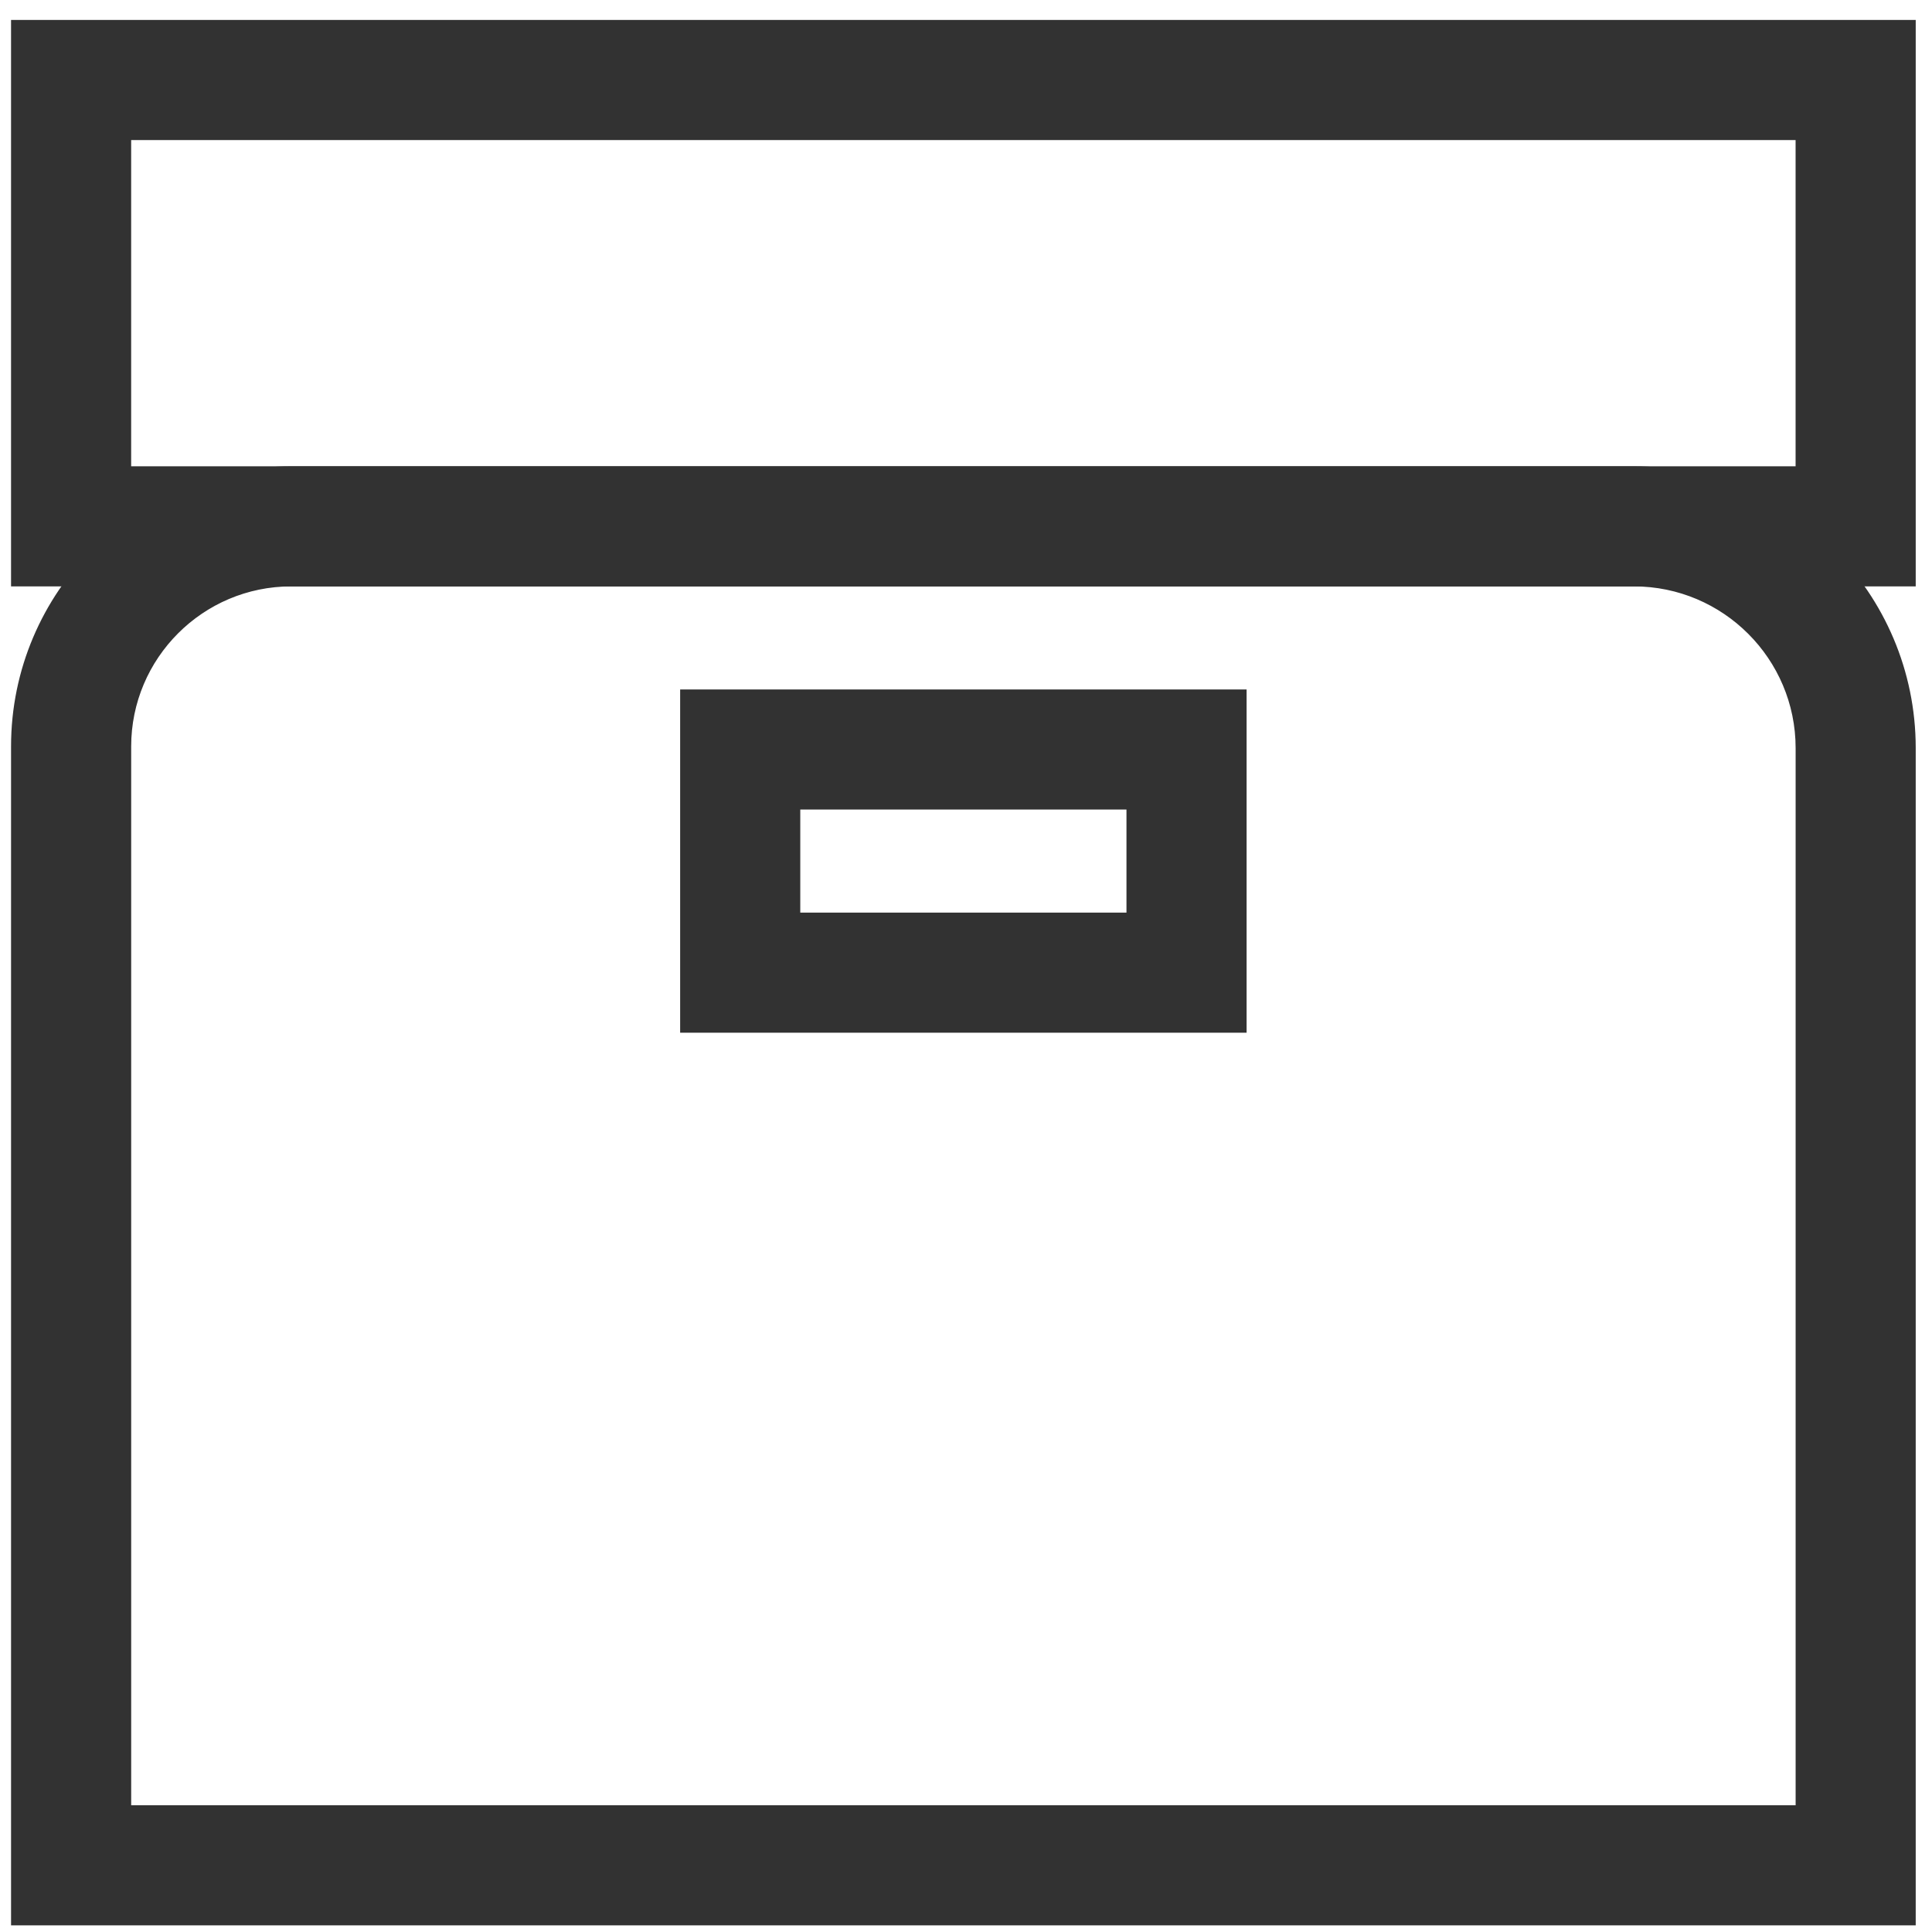 <svg width="68px" height="68px" viewBox="1170 2489 68 68" version="1.1" xmlns="http://www.w3.org/2000/svg" xmlns:xlink="http://www.w3.org/1999/xlink">
    <!-- Generator: Sketch 41.2 (35397) - http://www.bohemiancoding.com/sketch -->
    <desc>Created with Sketch.</desc>
    <defs></defs>
    <g id="Group-7" stroke="none" stroke-width="1" fill="none" fill-rule="evenodd" transform="translate(1170, 2489)">
        <path d="M4.366,63.789 L63.45,63.789 L63.45,26.33 C63.45,23.054 60.784,20.389 57.508,20.389 L10.249,20.389 C7.005,20.389 4.366,23.028 4.366,26.272 L4.366,63.789 Z M67.176,67.516 L0.639,67.516 L0.639,26.272 C0.639,20.973 4.95,16.662 10.249,16.662 L57.508,16.662 C62.839,16.662 67.176,20.999 67.176,26.33 L67.176,67.516 Z" id="Fill-88" fill="#323232"></path>
        <path d="M4.617,63.539 L63.2,63.539 L63.2,26.33 C63.2,23.191 60.647,20.639 57.508,20.639 L10.249,20.639 C7.144,20.639 4.617,23.166 4.617,26.272 L4.617,63.539 Z M63.7,64.039 L4.117,64.039 L4.117,26.272 C4.117,22.891 6.867,20.139 10.249,20.139 L57.508,20.139 C60.922,20.139 63.7,22.916 63.7,26.33 L63.7,64.039 Z M0.888,67.266 L66.927,67.266 L66.927,26.33 C66.927,21.137 62.702,16.912 57.508,16.912 L10.249,16.912 C5.088,16.912 0.888,21.111 0.888,26.272 L0.888,67.266 Z M67.427,67.766 L0.389,67.766 L0.389,26.272 C0.389,20.835 4.811,16.412 10.249,16.412 L57.508,16.412 C62.977,16.412 67.427,20.861 67.427,26.33 L67.427,67.766 Z" id="Fill-89" fill="#323232"></path>
        <path d="M4.366,16.662 L63.45,16.662 L63.45,4.68 L4.366,4.68 L4.366,16.662 Z M0.64,20.389 L67.177,20.389 L67.177,0.953 L0.64,0.953 L0.64,20.389 Z" id="Fill-90" fill="#323232"></path>
        <path d="M4.616,16.412 L63.199,16.412 L63.199,4.93 L4.616,4.93 L4.616,16.412 Z M4.116,16.912 L63.699,16.912 L63.699,4.43 L4.116,4.43 L4.116,16.912 Z M0.889,20.139 L66.927,20.139 L66.927,1.202 L0.889,1.202 L0.889,20.139 Z M0.389,20.639 L67.427,20.639 L67.427,0.702 L0.389,0.702 L0.389,20.639 Z" id="Fill-91" fill="#323232"></path>
        <path d="M27.917,32.371 L39.899,32.371 L39.899,28.243 L27.917,28.243 L27.917,32.371 Z M24.19,36.098 L43.626,36.098 L43.626,24.517 L24.19,24.517 L24.19,36.098 Z" id="Fill-92" fill="#323232"></path>
        <path d="M28.167,32.121 L39.648,32.121 L39.648,28.493 L28.167,28.493 L28.167,32.121 Z M27.668,32.621 L40.149,32.621 L40.149,27.993 L27.668,27.993 L27.668,32.621 Z M24.44,35.848 L43.377,35.848 L43.377,24.767 L24.44,24.767 L24.44,35.848 Z M23.939,36.348 L43.876,36.348 L43.876,24.267 L23.939,24.267 L23.939,36.348 Z" id="Fill-93" fill="#323232"></path>
    </g>
</svg>